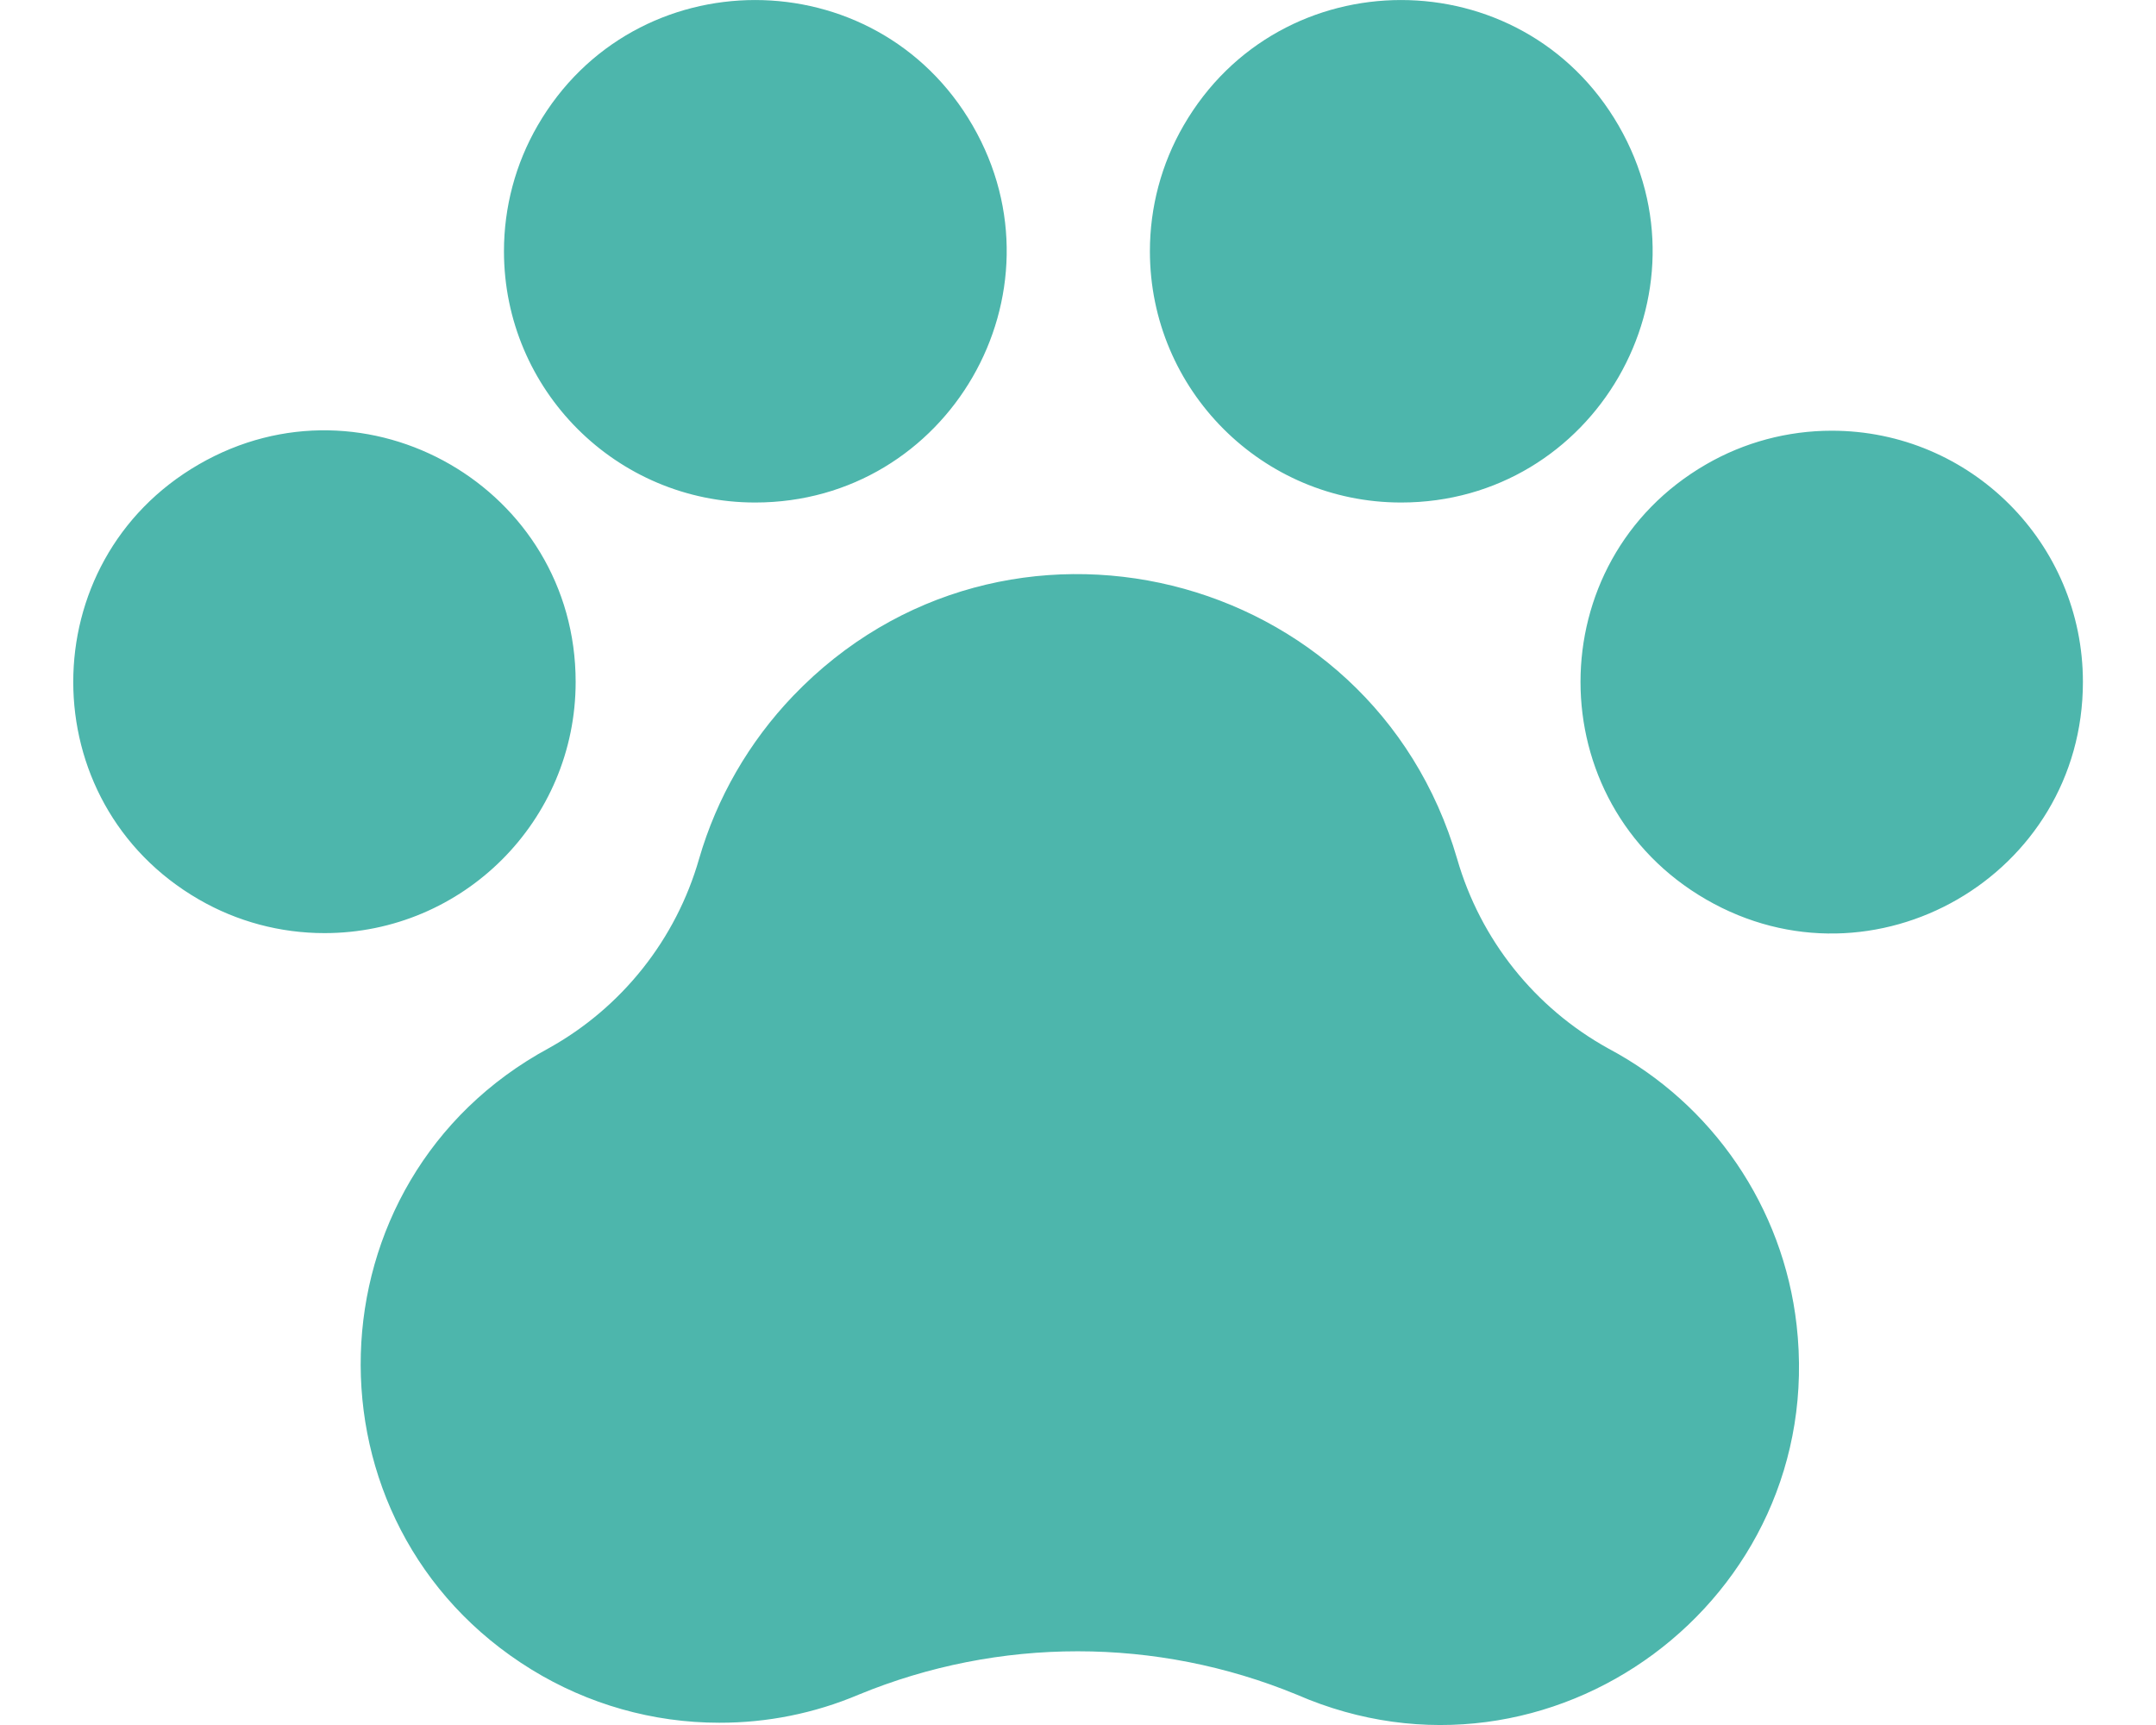 <svg width="20" height="16" viewBox="0 0 20 16" fill="none" xmlns="http://www.w3.org/2000/svg">
<path id="Vector" d="M19.322 6.325C19.322 8.119 17.38 9.24 15.827 8.343C14.273 7.446 14.273 5.204 15.827 4.307C16.181 4.102 16.583 3.995 16.992 3.995C18.279 3.995 19.322 5.038 19.322 6.325ZM5.34 6.325C5.34 4.531 3.398 3.41 1.845 4.307C0.291 5.204 0.291 7.446 1.845 8.343C2.199 8.548 2.601 8.655 3.01 8.655C4.297 8.655 5.34 7.612 5.34 6.325ZM7.005 4.661C8.799 4.661 9.92 2.719 9.023 1.165C8.126 -0.388 5.884 -0.388 4.987 1.165C4.782 1.519 4.675 1.921 4.675 2.33C4.675 3.617 5.718 4.661 7.005 4.661ZM12.997 4.661C14.791 4.661 15.912 2.719 15.015 1.165C14.118 -0.388 11.876 -0.388 10.979 1.165C10.774 1.519 10.667 1.921 10.667 2.33C10.667 3.617 11.71 4.661 12.997 4.661ZM14.921 9.726C14.238 9.349 13.733 8.716 13.517 7.966C12.73 5.259 9.308 4.42 7.357 6.455C6.949 6.881 6.649 7.4 6.485 7.966C6.271 8.713 5.769 9.345 5.091 9.722C2.837 10.942 2.748 14.144 4.931 15.486C5.455 15.808 6.057 15.979 6.672 15.979C7.116 15.98 7.555 15.892 7.964 15.719C9.266 15.182 10.728 15.182 12.031 15.719C14.381 16.741 16.956 14.836 16.666 12.289C16.542 11.2 15.889 10.241 14.921 9.726Z" fill="#4DB6AC"/>
</svg>
